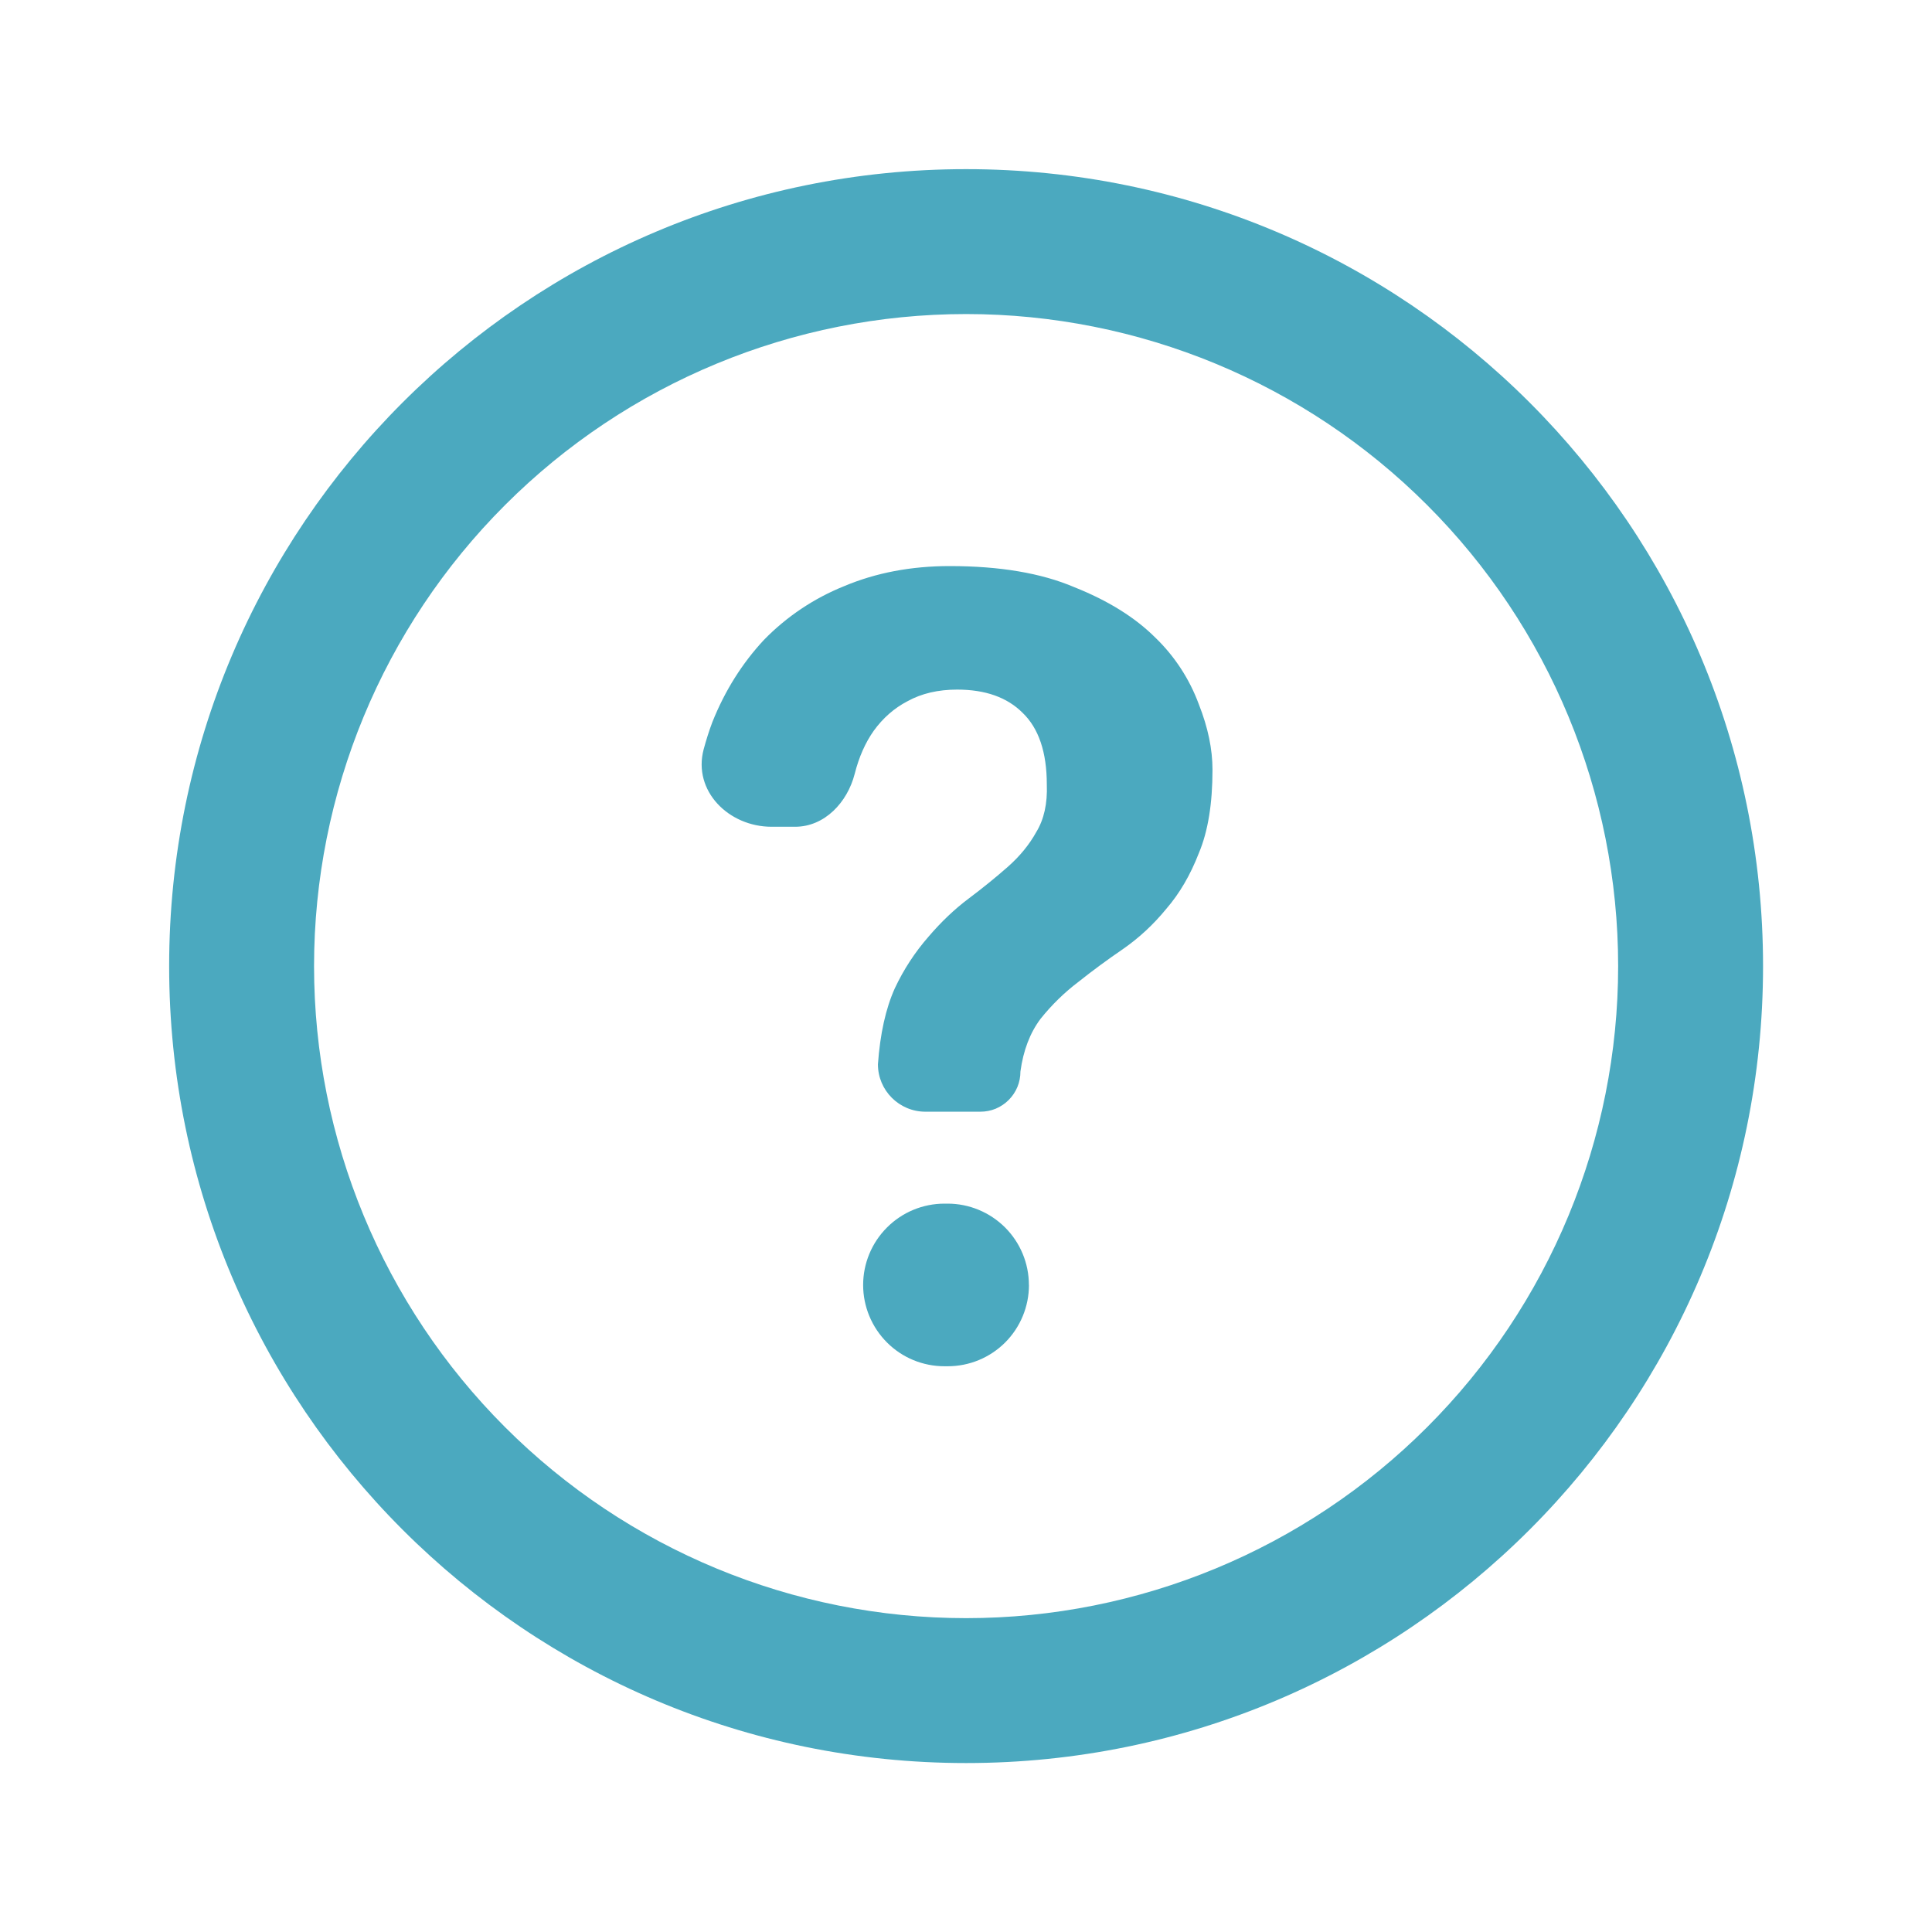 <?xml version="1.0" encoding="UTF-8"?> <svg xmlns="http://www.w3.org/2000/svg" width="29" height="29" viewBox="0 0 29 29" fill="none"><path fill-rule="evenodd" clip-rule="evenodd" d="M4.714 14.502C4.714 11.906 5.745 9.416 7.581 7.581C9.416 5.745 11.906 4.714 14.502 4.714C17.097 4.714 19.587 5.745 21.422 7.581C23.258 9.416 24.289 11.906 24.289 14.502C24.289 17.097 23.258 19.587 21.422 21.422C19.587 23.258 17.097 24.289 14.502 24.289C11.906 24.289 9.416 23.258 7.581 21.422C5.745 19.587 4.714 17.097 4.714 14.502ZM14.502 2.539C7.894 2.539 2.539 7.894 2.539 14.502C2.539 21.109 7.894 26.464 14.502 26.464C21.109 26.464 26.464 21.109 26.464 14.502C26.464 7.894 21.109 2.539 14.502 2.539ZM15.444 19.287C15.444 18.963 15.315 18.653 15.086 18.424C14.857 18.196 14.547 18.067 14.224 18.067H14.177C13.853 18.067 13.542 18.196 13.314 18.425C13.085 18.654 12.956 18.964 12.956 19.288C12.956 19.611 13.085 19.922 13.314 20.151C13.542 20.38 13.853 20.508 14.177 20.508H14.225C14.549 20.508 14.859 20.38 15.088 20.151C15.317 19.922 15.445 19.611 15.445 19.288L15.444 19.287ZM10.562 11.248C10.397 11.872 10.937 12.41 11.582 12.41H11.935C12.377 12.41 12.719 12.045 12.829 11.617C12.893 11.364 12.989 11.147 13.116 10.968C13.253 10.779 13.421 10.63 13.623 10.525C13.833 10.409 14.082 10.351 14.367 10.351C14.79 10.351 15.117 10.467 15.349 10.699C15.591 10.931 15.713 11.291 15.713 11.776C15.724 12.061 15.671 12.299 15.555 12.489C15.45 12.679 15.307 12.853 15.127 13.012C14.947 13.17 14.753 13.328 14.541 13.487C14.33 13.645 14.129 13.836 13.94 14.057C13.735 14.291 13.564 14.552 13.432 14.834C13.294 15.14 13.211 15.52 13.178 15.975C13.178 16.368 13.497 16.687 13.891 16.687H14.715C14.795 16.687 14.873 16.672 14.946 16.642C15.019 16.611 15.085 16.567 15.141 16.511C15.197 16.455 15.242 16.388 15.272 16.315C15.302 16.242 15.317 16.164 15.317 16.084C15.36 15.768 15.46 15.505 15.619 15.293C15.788 15.082 15.978 14.897 16.188 14.738C16.4 14.569 16.622 14.406 16.853 14.248C17.097 14.079 17.313 13.878 17.504 13.645C17.705 13.413 17.868 13.134 17.995 12.806C18.133 12.479 18.2 12.061 18.2 11.554C18.2 11.248 18.133 10.921 17.995 10.572C17.856 10.195 17.634 9.853 17.345 9.574C17.039 9.268 16.632 9.015 16.124 8.813C15.629 8.602 15.005 8.497 14.256 8.497C13.676 8.497 13.147 8.598 12.672 8.798C12.219 8.98 11.808 9.255 11.467 9.605C11.141 9.955 10.881 10.367 10.692 10.841C10.642 10.973 10.6 11.109 10.562 11.248Z" fill="#4BA9BF"></path></svg> 
